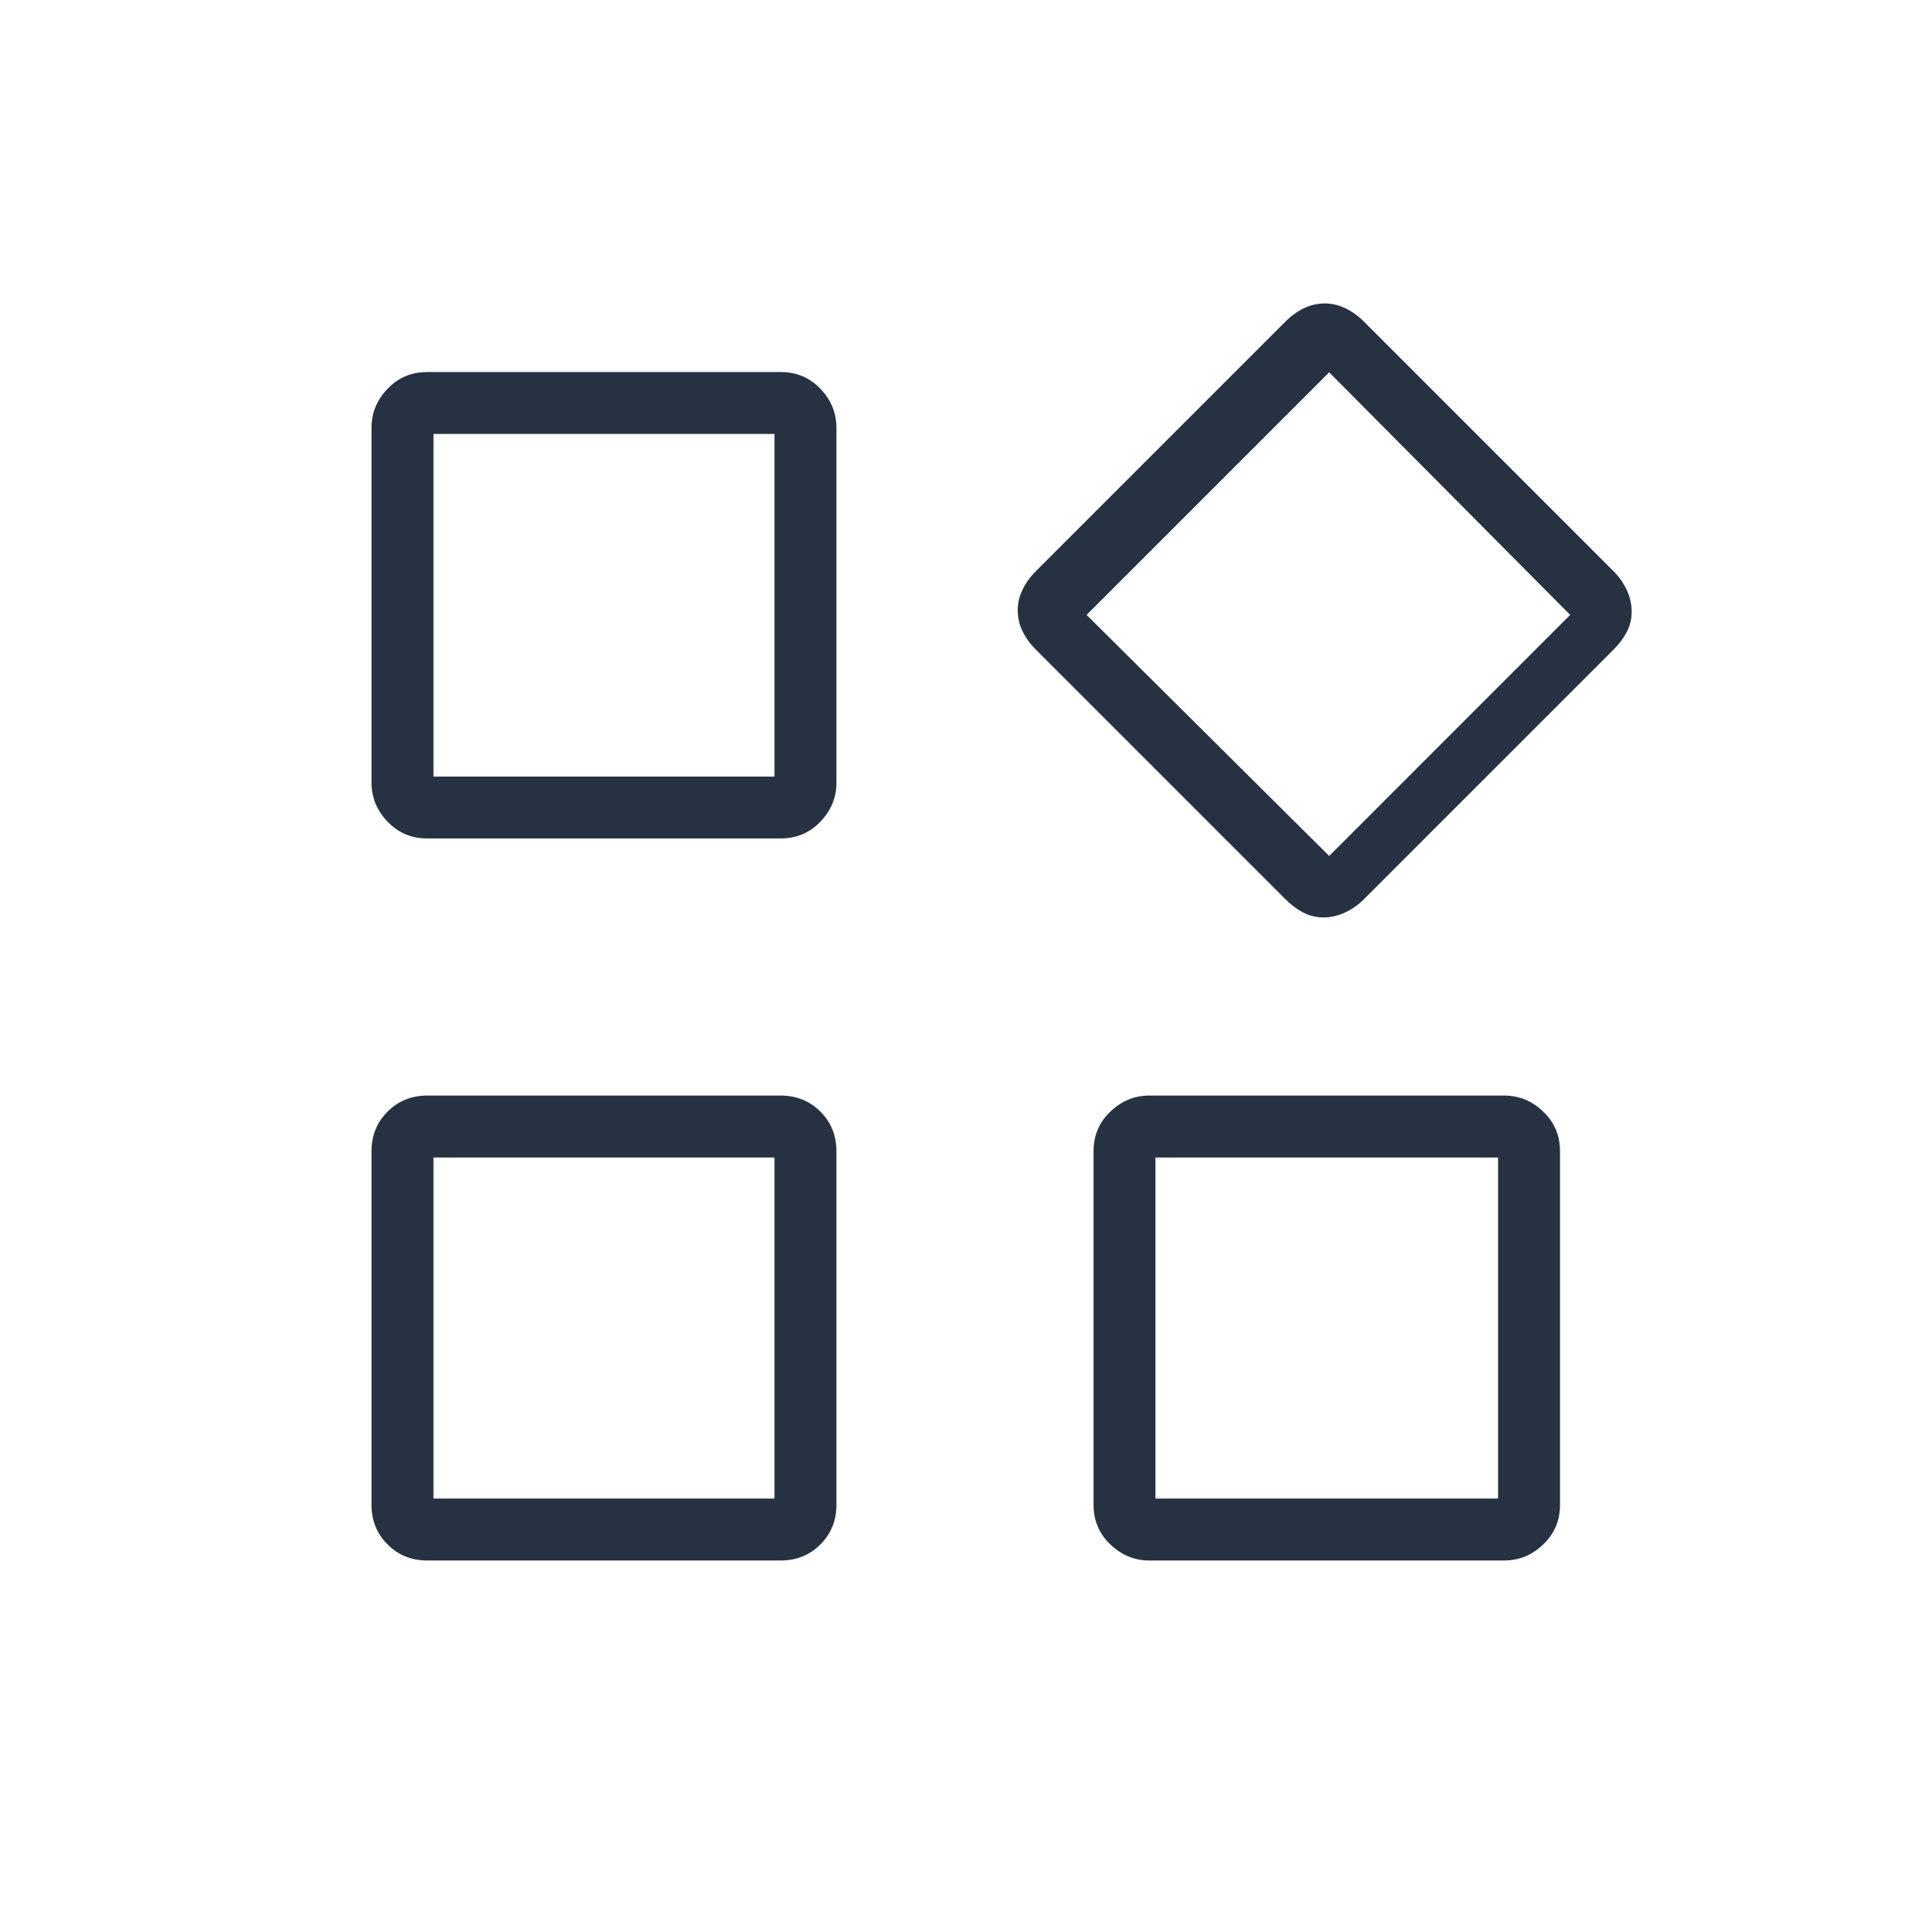 <svg width="48" height="48" viewBox="0 0 48 48" fill="none" xmlns="http://www.w3.org/2000/svg">
<g id="widgets">
<mask id="mask0_4335_1025" style="mask-type:alpha" maskUnits="userSpaceOnUse" x="0" y="0" width="48" height="48">
<rect id="Bounding box" width="48" height="48" fill="#D9D9D9"/>
</mask>
<g mask="url(#mask0_4335_1025)">
<path id="widgets_2" d="M31.939 22.344L25.733 16.137C25.593 15.997 25.483 15.845 25.404 15.681C25.324 15.517 25.285 15.341 25.285 15.154C25.285 14.987 25.324 14.821 25.404 14.654C25.483 14.487 25.593 14.334 25.733 14.194L31.939 7.987C32.08 7.847 32.232 7.737 32.396 7.658C32.56 7.578 32.736 7.539 32.923 7.539C33.09 7.539 33.256 7.578 33.423 7.658C33.59 7.737 33.743 7.847 33.883 7.987L40.09 14.194C40.23 14.334 40.34 14.491 40.419 14.666C40.499 14.84 40.538 15.017 40.538 15.197C40.538 15.376 40.499 15.542 40.419 15.696C40.34 15.85 40.23 15.997 40.09 16.137L33.883 22.344C33.743 22.484 33.586 22.594 33.411 22.673C33.237 22.753 33.06 22.793 32.88 22.793C32.701 22.793 32.535 22.753 32.381 22.673C32.227 22.594 32.08 22.484 31.939 22.344ZM9.23 19.446V10.627C9.23 10.26 9.363 9.937 9.629 9.659C9.894 9.381 10.223 9.243 10.616 9.243H19.396C19.788 9.243 20.117 9.381 20.383 9.659C20.648 9.937 20.781 10.26 20.781 10.627V19.446C20.781 19.813 20.648 20.136 20.383 20.414C20.117 20.692 19.788 20.831 19.396 20.831H10.616C10.223 20.831 9.894 20.692 9.629 20.414C9.363 20.136 9.23 19.813 9.23 19.446ZM27.169 37.385V28.604C27.169 28.212 27.308 27.883 27.586 27.618C27.864 27.352 28.187 27.219 28.554 27.219H37.373C37.74 27.219 38.063 27.352 38.341 27.618C38.619 27.883 38.758 28.212 38.758 28.604V37.385C38.758 37.777 38.619 38.106 38.341 38.371C38.063 38.637 37.74 38.77 37.373 38.77H28.554C28.187 38.77 27.864 38.637 27.586 38.371C27.308 38.106 27.169 37.777 27.169 37.385ZM9.23 37.385V28.604C9.23 28.212 9.363 27.883 9.629 27.618C9.894 27.352 10.223 27.219 10.616 27.219H19.396C19.788 27.219 20.117 27.352 20.383 27.618C20.648 27.883 20.781 28.212 20.781 28.604V37.385C20.781 37.777 20.648 38.106 20.383 38.371C20.117 38.637 19.788 38.77 19.396 38.77H10.616C10.223 38.77 9.894 38.637 9.629 38.371C9.363 38.106 9.23 37.777 9.23 37.385ZM10.769 19.293H19.242V10.781H10.769V19.293ZM33.023 21.266L39.011 15.277L33.023 9.25L26.996 15.277L33.023 21.266ZM28.707 37.231H37.219V28.758H28.707V37.231ZM10.769 37.231H19.242V28.758H10.769V37.231Z" fill="#263242"/>
</g>
</g>
</svg>
